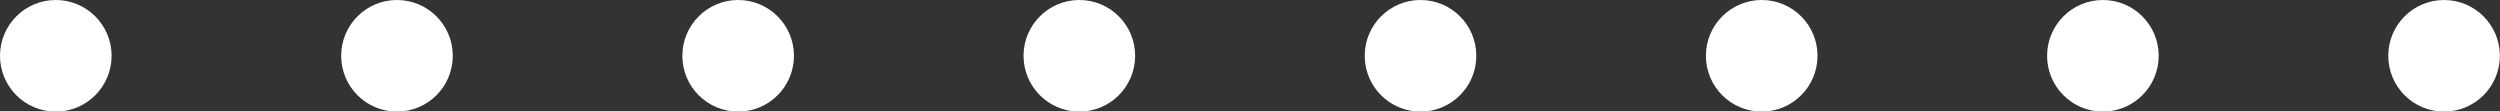 <?xml version="1.0" encoding="UTF-8"?><svg xmlns="http://www.w3.org/2000/svg" xmlns:xlink="http://www.w3.org/1999/xlink" height="16.9" preserveAspectRatio="xMidYMid meet" version="1.0" viewBox="0.0 0.0 379.5 16.9" width="379.5" zoomAndPan="magnify"><rect x="0.0" y="0.0" width="379.5" height="16.9" fill="#333333" stroke="none"/><g id="change1_1"><path d="M16.94,8.47c0,4.678-3.792,8.47-8.47,8.47S0,13.148,0,8.47S3.792,0,8.47,0 S16.94,3.792,16.94,8.47z M60.261,0c-4.678,0-8.47,3.792-8.47,8.47s3.792,8.47,8.47,8.47 s8.47-3.792,8.47-8.47S64.939,0,60.261,0z M112.053,0c-4.678,0-8.47,3.792-8.47,8.47s3.792,8.47,8.47,8.47 c4.678,0,8.47-3.792,8.47-8.47S116.731,0,112.053,0z M163.844,0c-4.678,0-8.47,3.792-8.47,8.47 s3.792,8.47,8.47,8.47s8.47-3.792,8.47-8.47S168.522,0,163.844,0z M215.635,0 c-4.678,0-8.47,3.792-8.47,8.47s3.792,8.47,8.47,8.47s8.47-3.792,8.47-8.47S220.313,0,215.635,0z M267.427,0c-4.678,0-8.47,3.792-8.47,8.47s3.792,8.47,8.47,8.47s8.47-3.792,8.47-8.47 S272.105,0,267.427,0z M319.218,0c-4.678,0-8.47,3.792-8.47,8.47s3.792,8.47,8.47,8.47 s8.47-3.792,8.47-8.47S323.896,0,319.218,0z M371.009,0c-4.678,0-8.47,3.792-8.47,8.47s3.792,8.47,8.47,8.47 s8.47-3.792,8.47-8.47S375.687,0,371.009,0z" fill="#FFF"/></g></svg>